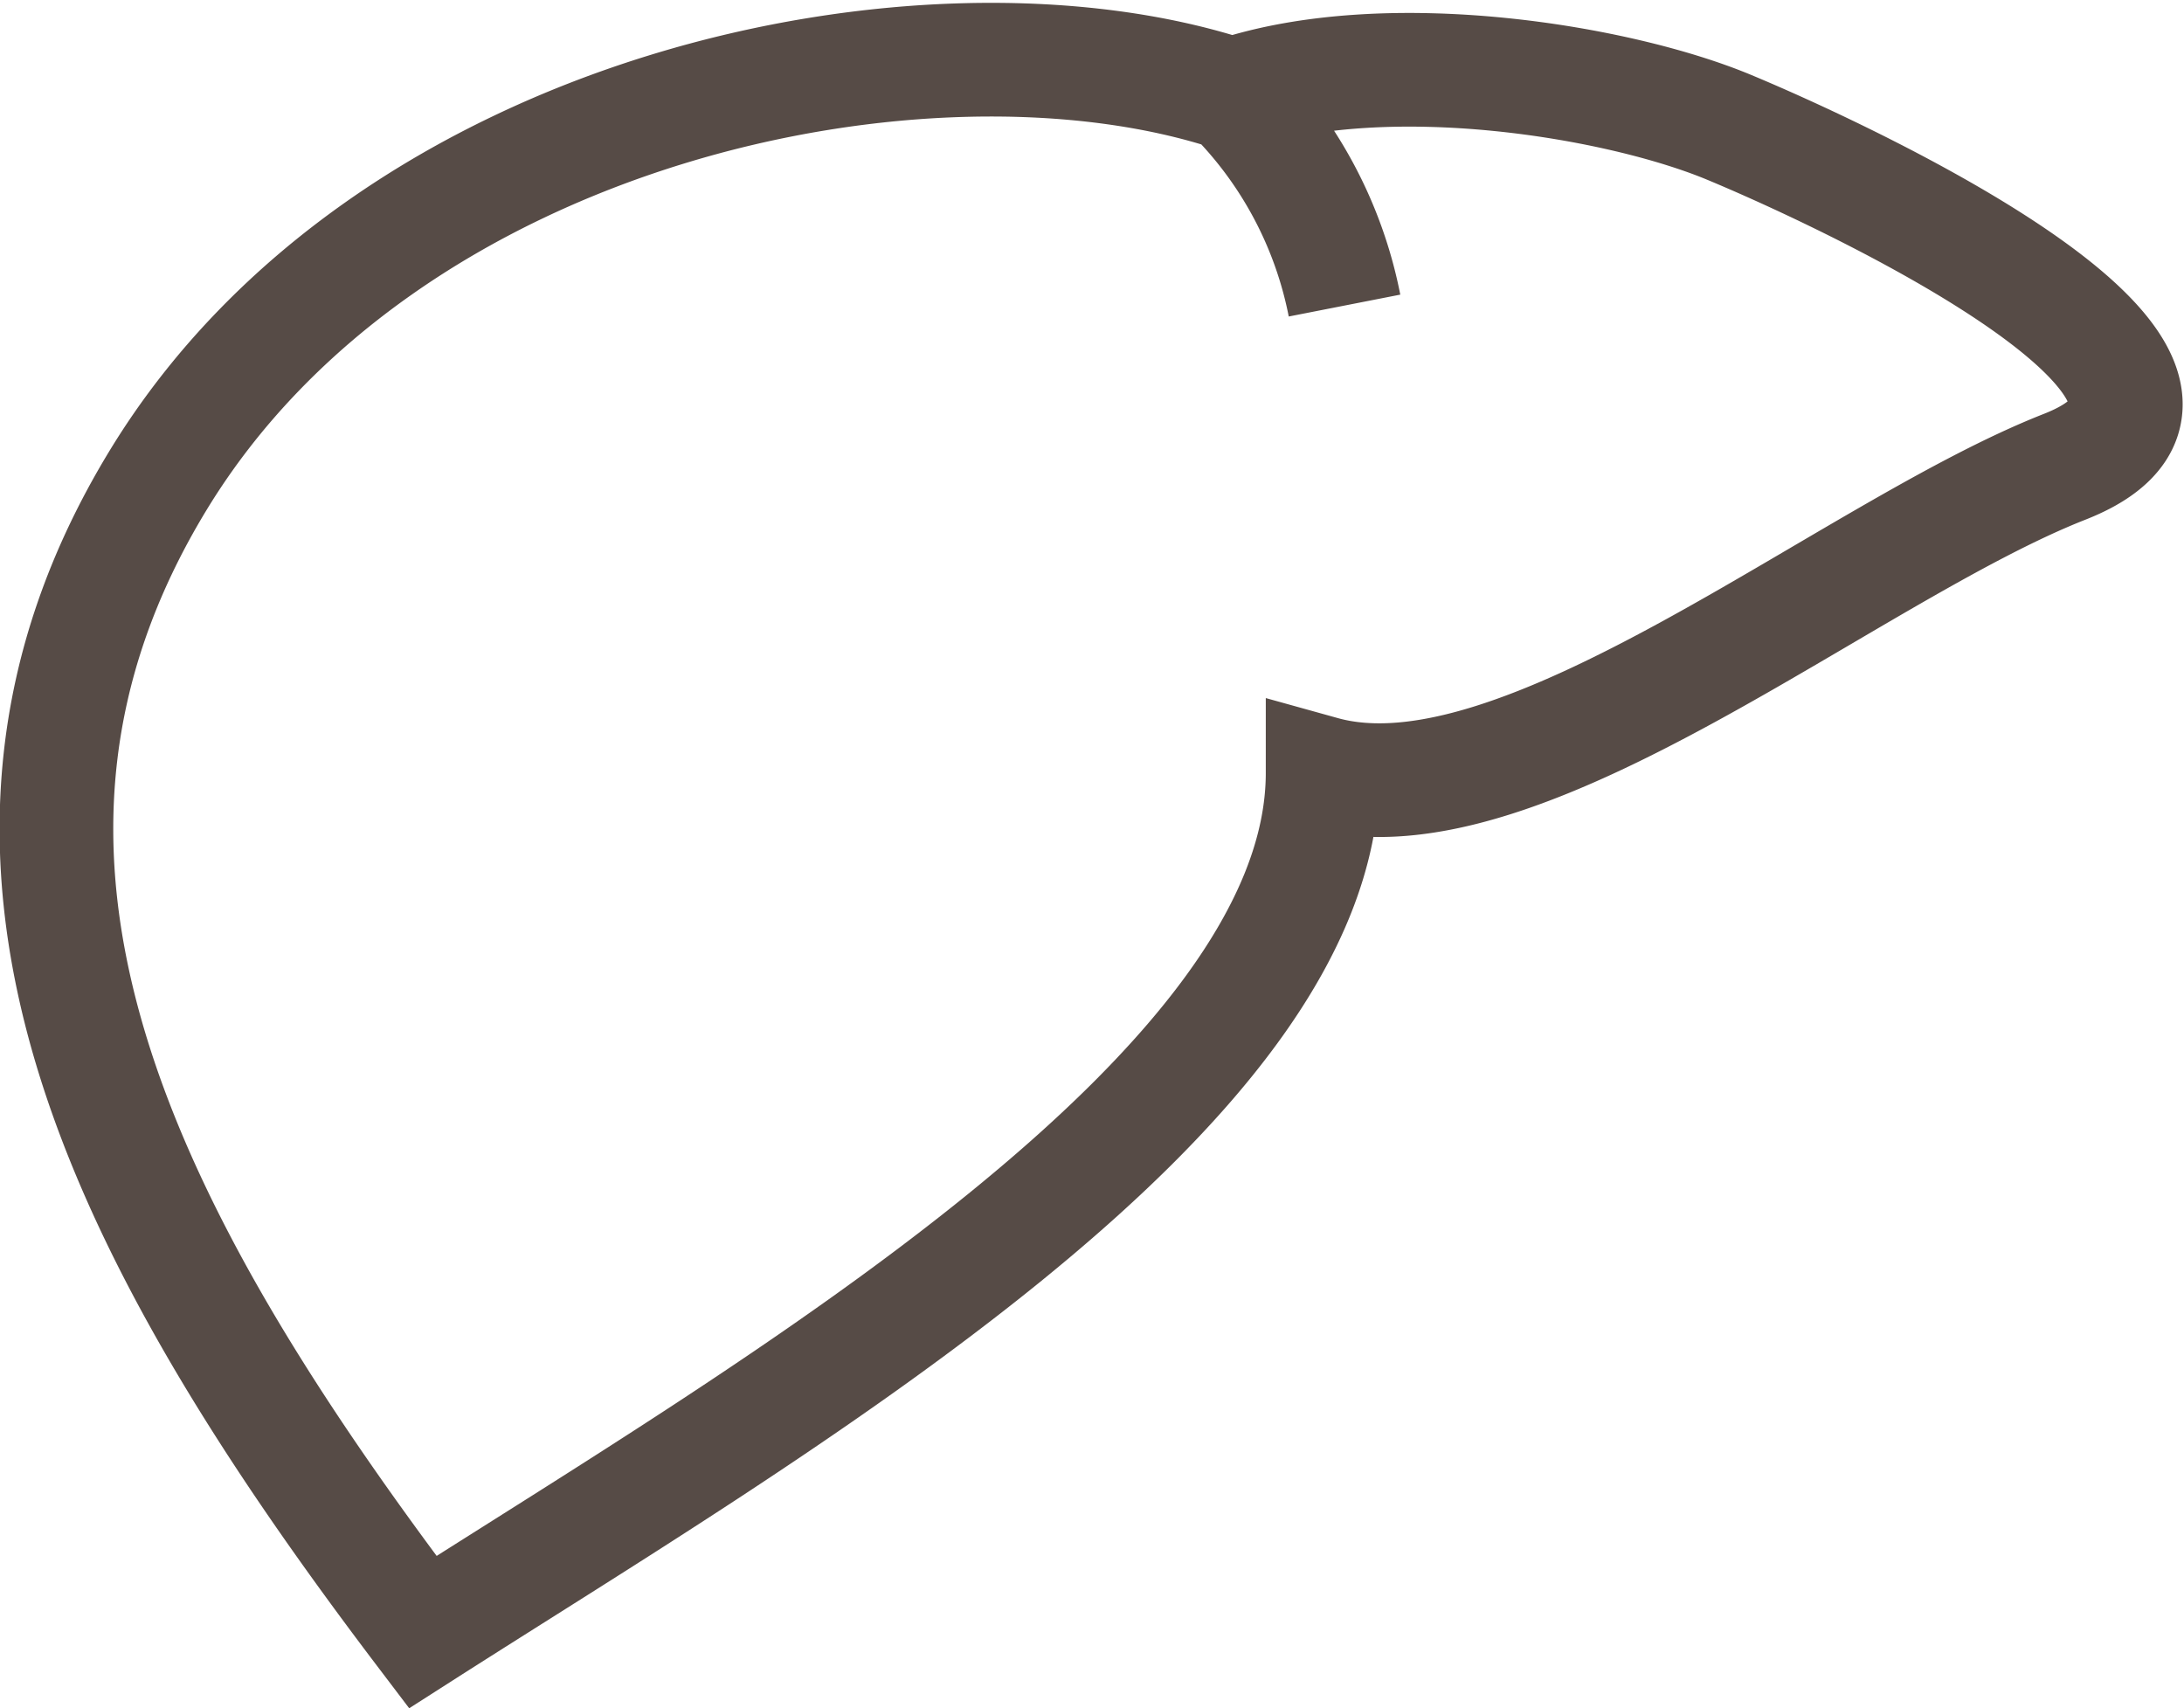 <svg xmlns="http://www.w3.org/2000/svg" width="115.287" height="90.168" viewBox="0 0 115.287 90.168">
  <g id="Raggruppa_220" data-name="Raggruppa 220" transform="translate(-126.022 -53.079)">
    <path id="Tracciato_1109" data-name="Tracciato 1109" d="M191.063,58.068c-16.027-5.271-44.667.573-56.707,20.383s-2.215,39.427,13.983,60.777c18.531-11.847,47.5-28.544,47.5-45.354C206.36,96.8,223.549,82.22,235.007,77.718s-10.7-15-17.7-17.915c-5.812-2.423-17.987-4.471-26.241-1.735a21.671,21.671,0,0,1,5.929,11.14" transform="translate(0 0)" fill="none" stroke="rgba(68,56,50,0.9)" stroke-miterlimit="10" stroke-width="6"/>
  </g>
</svg>
